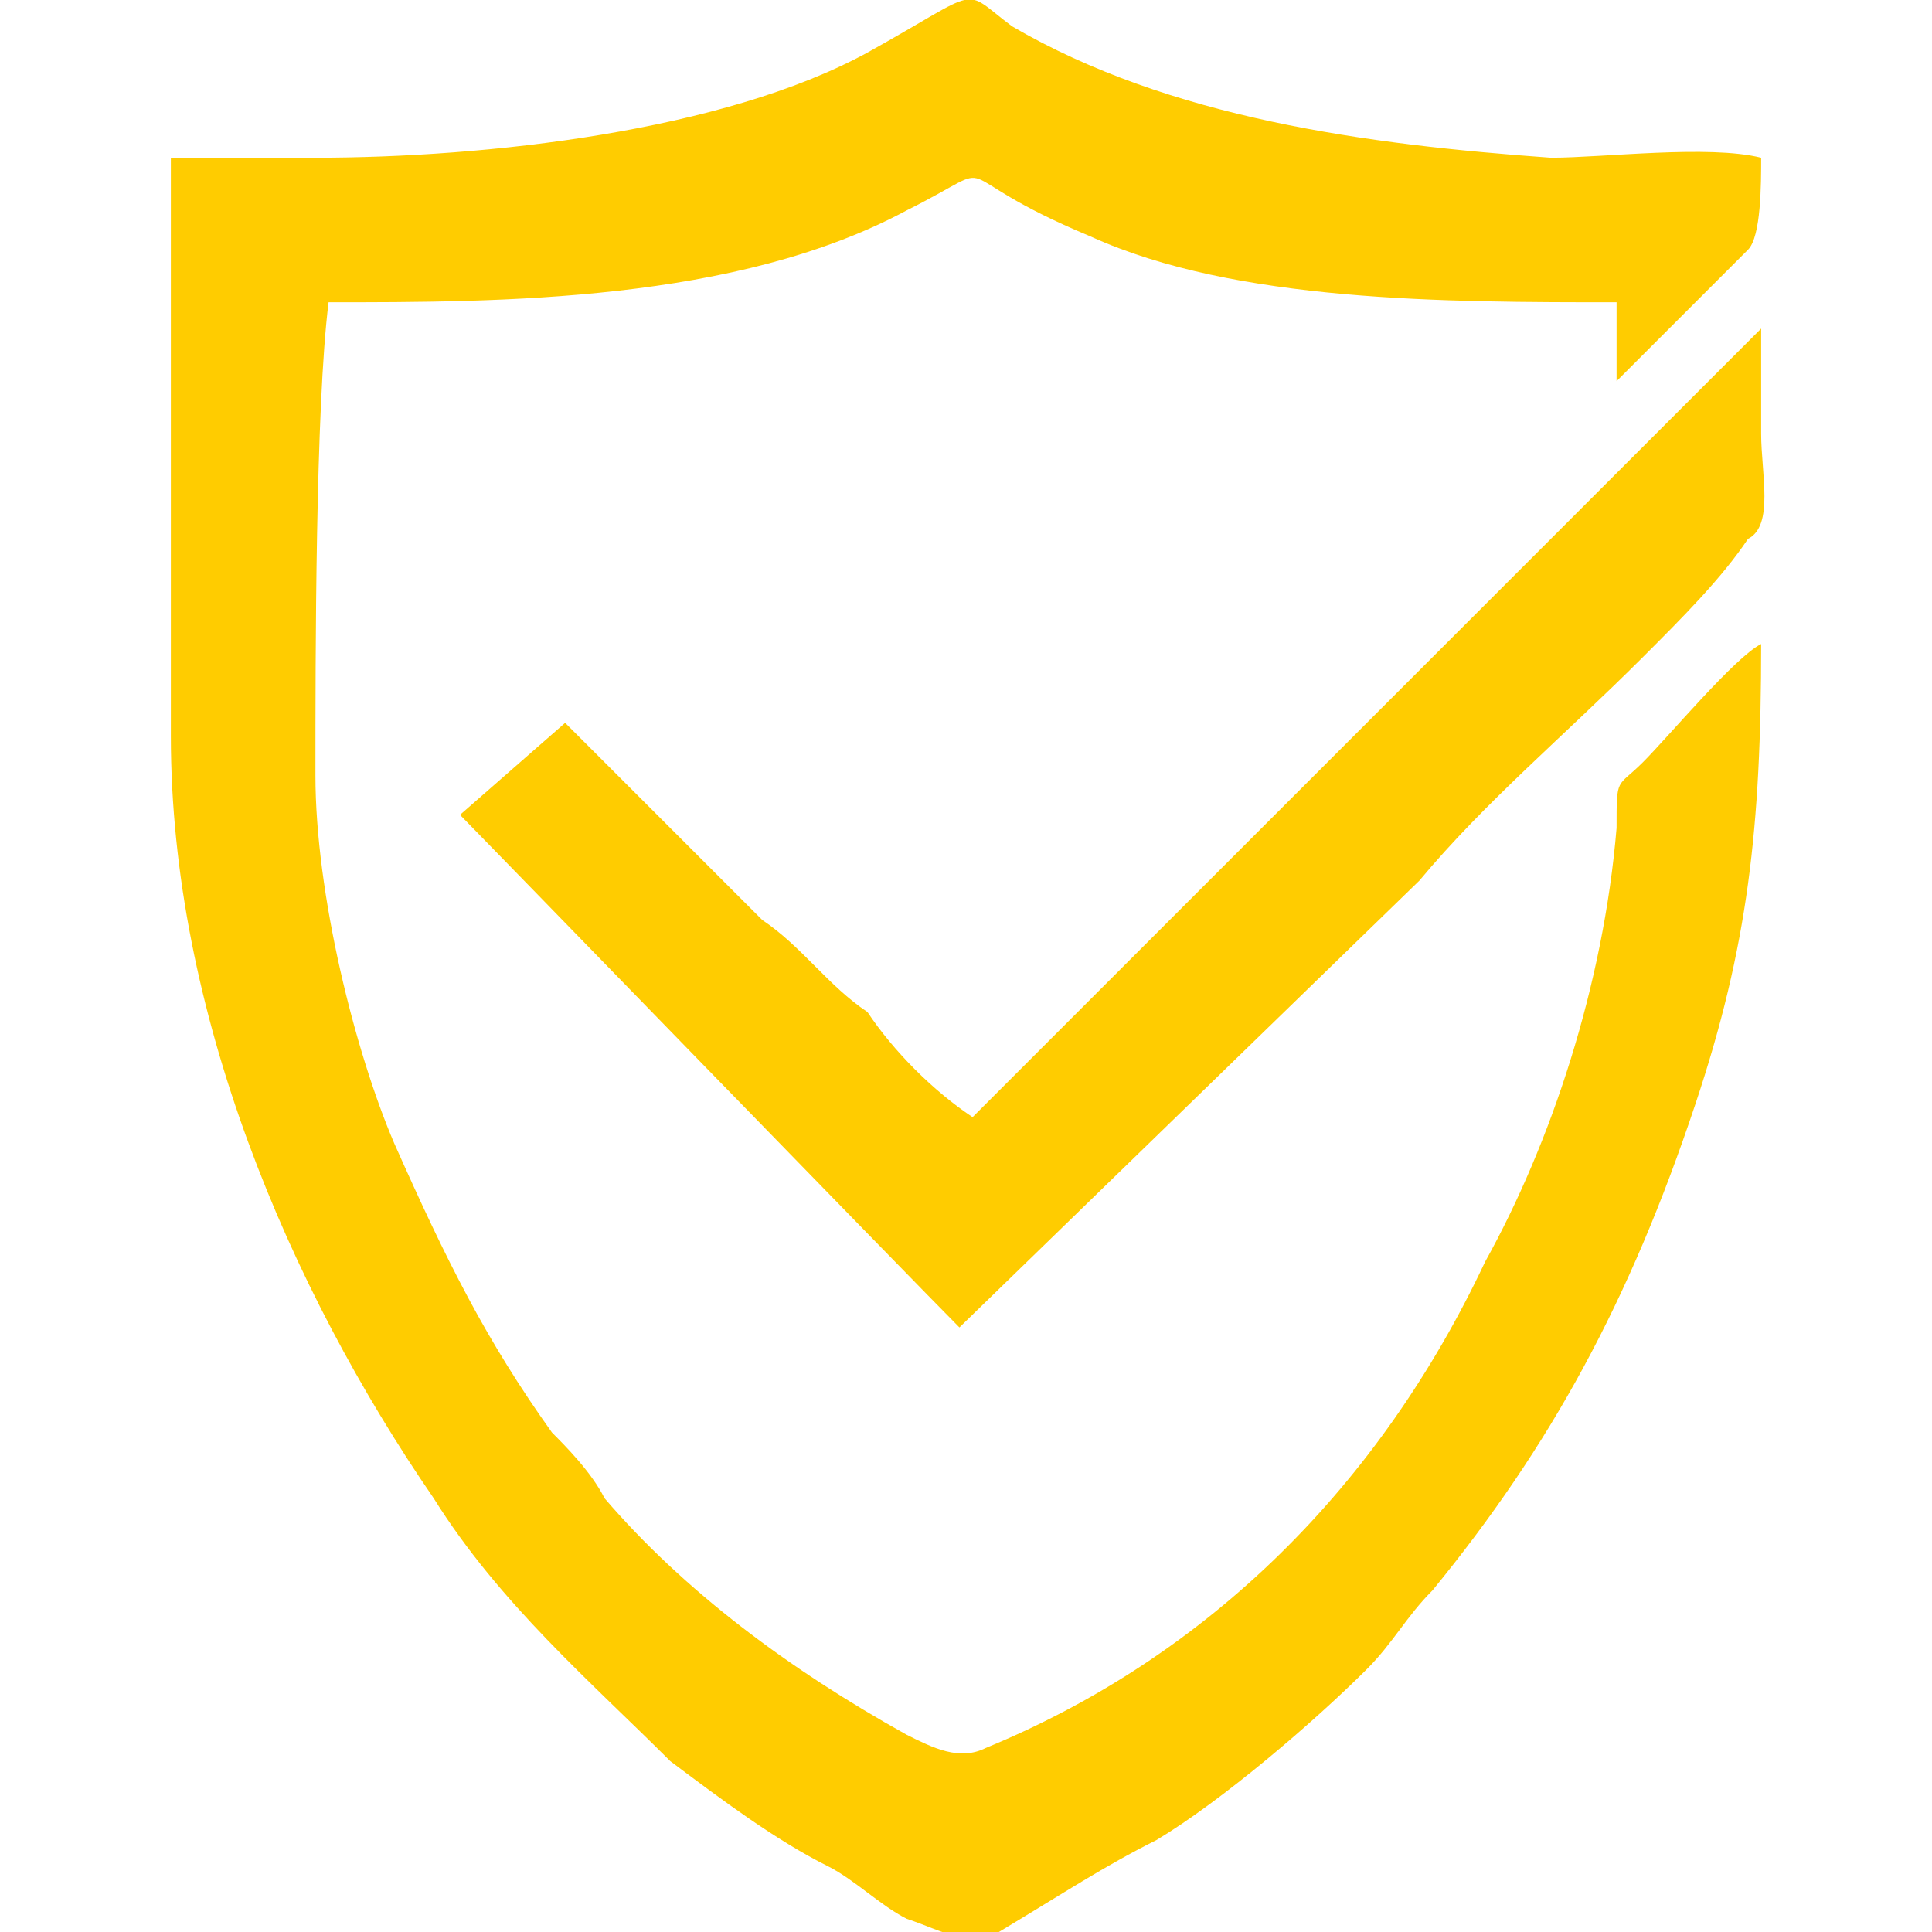 <?xml version="1.0" encoding="UTF-8"?>
<svg xmlns="http://www.w3.org/2000/svg" xmlns:xlink="http://www.w3.org/1999/xlink" xmlns:xodm="http://www.corel.com/coreldraw/odm/2003" xml:space="preserve" width="50px" height="50px" version="1.1" style="shape-rendering:geometricPrecision; text-rendering:geometricPrecision; image-rendering:optimizeQuality; fill-rule:evenodd; clip-rule:evenodd" viewBox="0 0 1.47 1.47"> <defs> <style type="text/css"> .fil0 {fill:none} .fil1 {fill:#FFCC00} </style> </defs> <g id="Layer_x0020_1">  <rect class="fil0" width="1.47" height="1.47"></rect> <path class="fil1" d="M0.24 0.12l-0.11 0c0,0.14 0,0.3 0,0.44 0,0.21 0.09,0.42 0.2,0.58 0.05,0.08 0.12,0.14 0.18,0.2 0.04,0.03 0.08,0.06 0.12,0.08 0.02,0.01 0.04,0.03 0.06,0.04 0.03,0.01 0.04,0.02 0.07,0.01 0.05,-0.03 0.08,-0.05 0.12,-0.07 0.05,-0.03 0.12,-0.09 0.16,-0.13 0.02,-0.02 0.03,-0.04 0.05,-0.06 0.09,-0.11 0.15,-0.22 0.2,-0.37 0.04,-0.12 0.05,-0.21 0.05,-0.35 -0.02,0.01 -0.07,0.07 -0.09,0.09 -0.02,0.02 -0.02,0.01 -0.02,0.05 -0.01,0.12 -0.05,0.24 -0.1,0.33 -0.08,0.17 -0.21,0.3 -0.38,0.37 -0.02,0.01 -0.04,0 -0.06,-0.01 -0.09,-0.05 -0.17,-0.11 -0.23,-0.18 -0.01,-0.02 -0.03,-0.04 -0.04,-0.05 -0.05,-0.07 -0.08,-0.13 -0.12,-0.22 -0.03,-0.07 -0.06,-0.19 -0.06,-0.28 0,-0.09 0,-0.28 0.01,-0.36 0.13,0 0.31,0 0.44,-0.07 0.08,-0.04 0.02,-0.03 0.14,0.02 0.11,0.05 0.27,0.05 0.4,0.05 0,0.03 0,0.03 0,0.06l0.1 -0.1c0.01,-0.01 0.01,-0.05 0.01,-0.07 -0.04,-0.01 -0.12,0 -0.16,0 -0.14,-0.01 -0.29,-0.03 -0.41,-0.1 -0.04,-0.03 -0.02,-0.03 -0.11,0.02 -0.11,0.06 -0.29,0.08 -0.42,0.08zm0.5 0.73c-0.03,-0.02 -0.06,-0.05 -0.08,-0.08 -0.03,-0.02 -0.05,-0.05 -0.08,-0.07l-0.15 -0.15 -0.08 0.07c0.01,0.01 0.35,0.36 0.38,0.39l0.35 -0.34c0.05,-0.06 0.11,-0.11 0.17,-0.17 0.03,-0.03 0.06,-0.06 0.08,-0.09 0.02,-0.01 0.01,-0.05 0.01,-0.08 0,-0.03 0,-0.05 0,-0.08l-0.6 0.6z"></path> </g> </svg>
